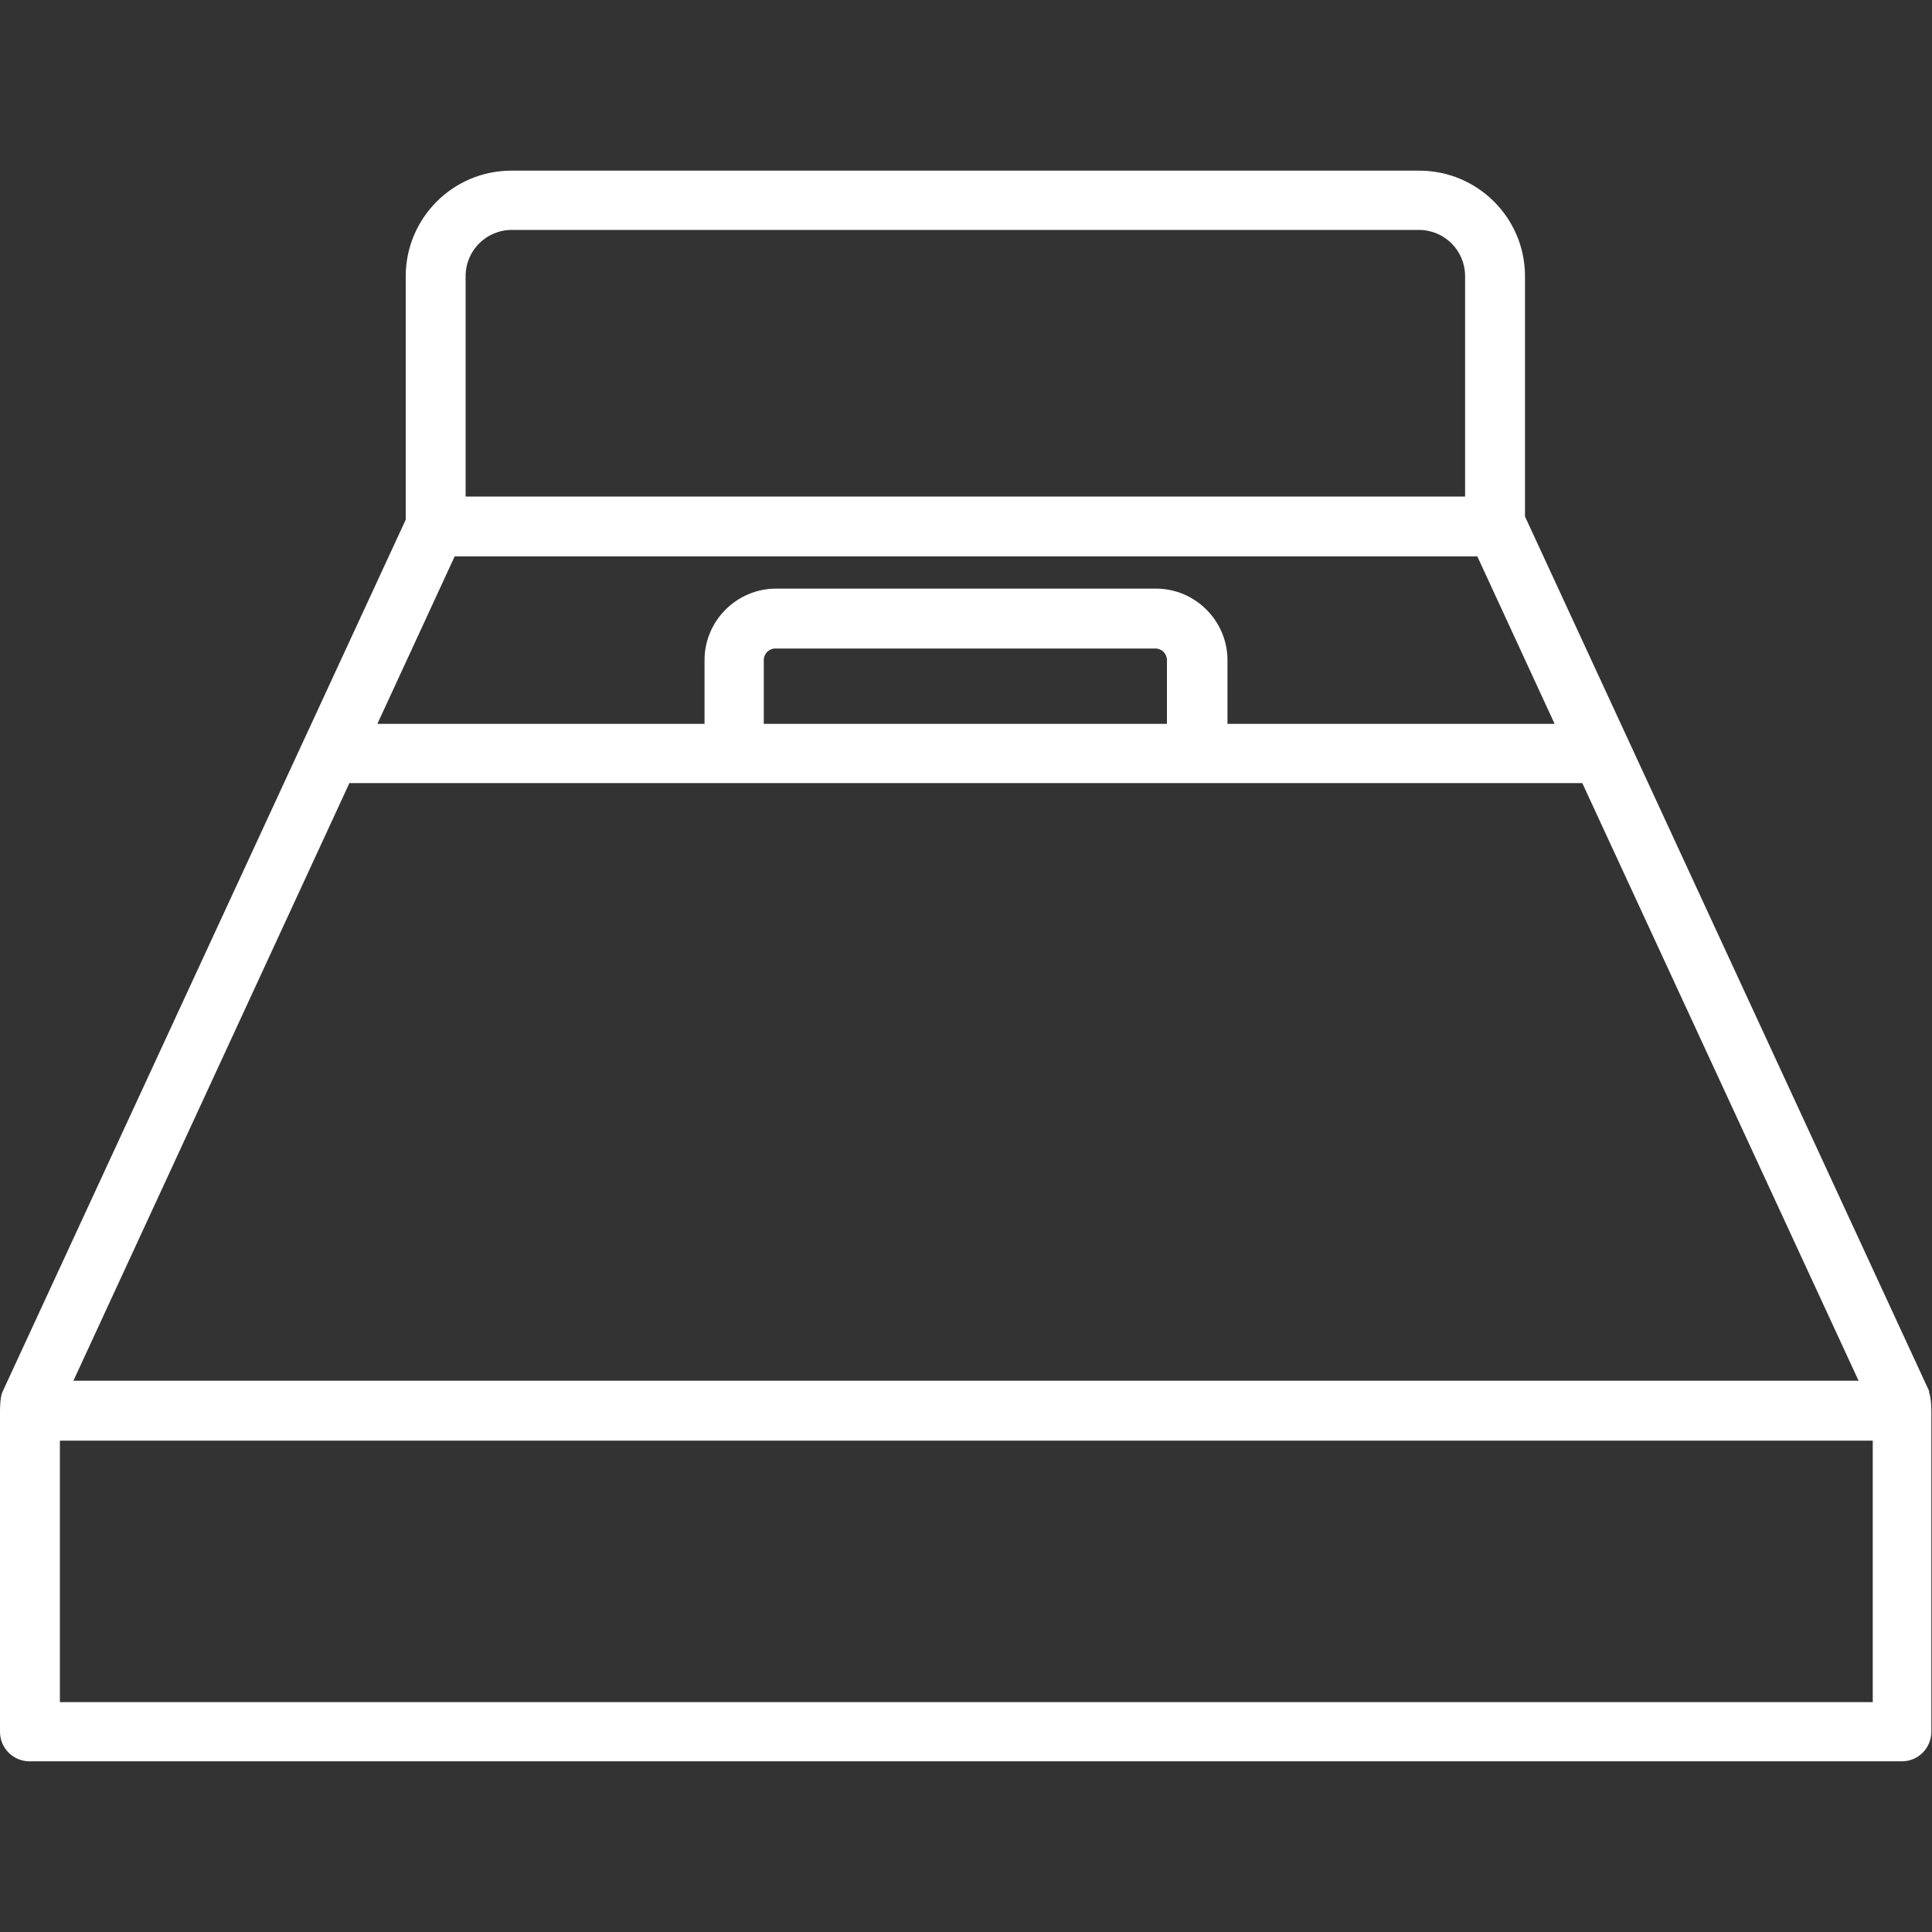 <?xml version="1.0" encoding="UTF-8"?>
<svg xmlns="http://www.w3.org/2000/svg" version="1.1" viewBox="0 0 30 30">
  <rect x="0" y="0" width="30" height="30" fill="#333333" stroke="none"/>
  <defs>
    <style>
      .cls-1 {
        fill: #fff;
      }

      .cls-2 {
        fill: none;
      }
    </style>
  </defs>
  <!-- Generator: Adobe Illustrator 28.6.0, SVG Export Plug-In . SVG Version: 1.2.0 Build 709)  -->
  <g>
    <g id="_レイヤー_1" data-name="レイヤー_1">
      <path class="cls-1" d="M29.96,21.61l-6.28-13.59v-3.73c0-.91-.74-1.64-1.64-1.64H7.94c-.91,0-1.64.74-1.64,1.64v3.78L.04,21.61c-.04.08-.04.28-.04.3v4.98c0,.26.21.46.46.46h29.07c.26,0,.46-.21.46-.46v-4.98s0-.22-.04-.3ZM5.43,12.16s.01,0,.02,0h19.12l4.29,9.28H1.14l4.29-9.29ZM7.06,8.64h15.88l1.2,2.6h-5.08v-.99c0-.61-.5-1.11-1.11-1.11h-5.9c-.61,0-1.11.5-1.11,1.11v.99h-5.08l1.2-2.6ZM18.13,11.24h-6.27v-.99c0-.1.08-.18.18-.18h5.9c.1,0,.18.08.18.18v.99ZM7.94,3.57h14.09c.4,0,.72.32.72.72v3.42H7.23v-3.42c0-.4.32-.72.72-.72ZM29.07,26.43H.93v-4.06h28.15v4.06Z"/>
      <rect class="cls-2" width="30" height="30"/>
    </g>
  </g>
</svg>